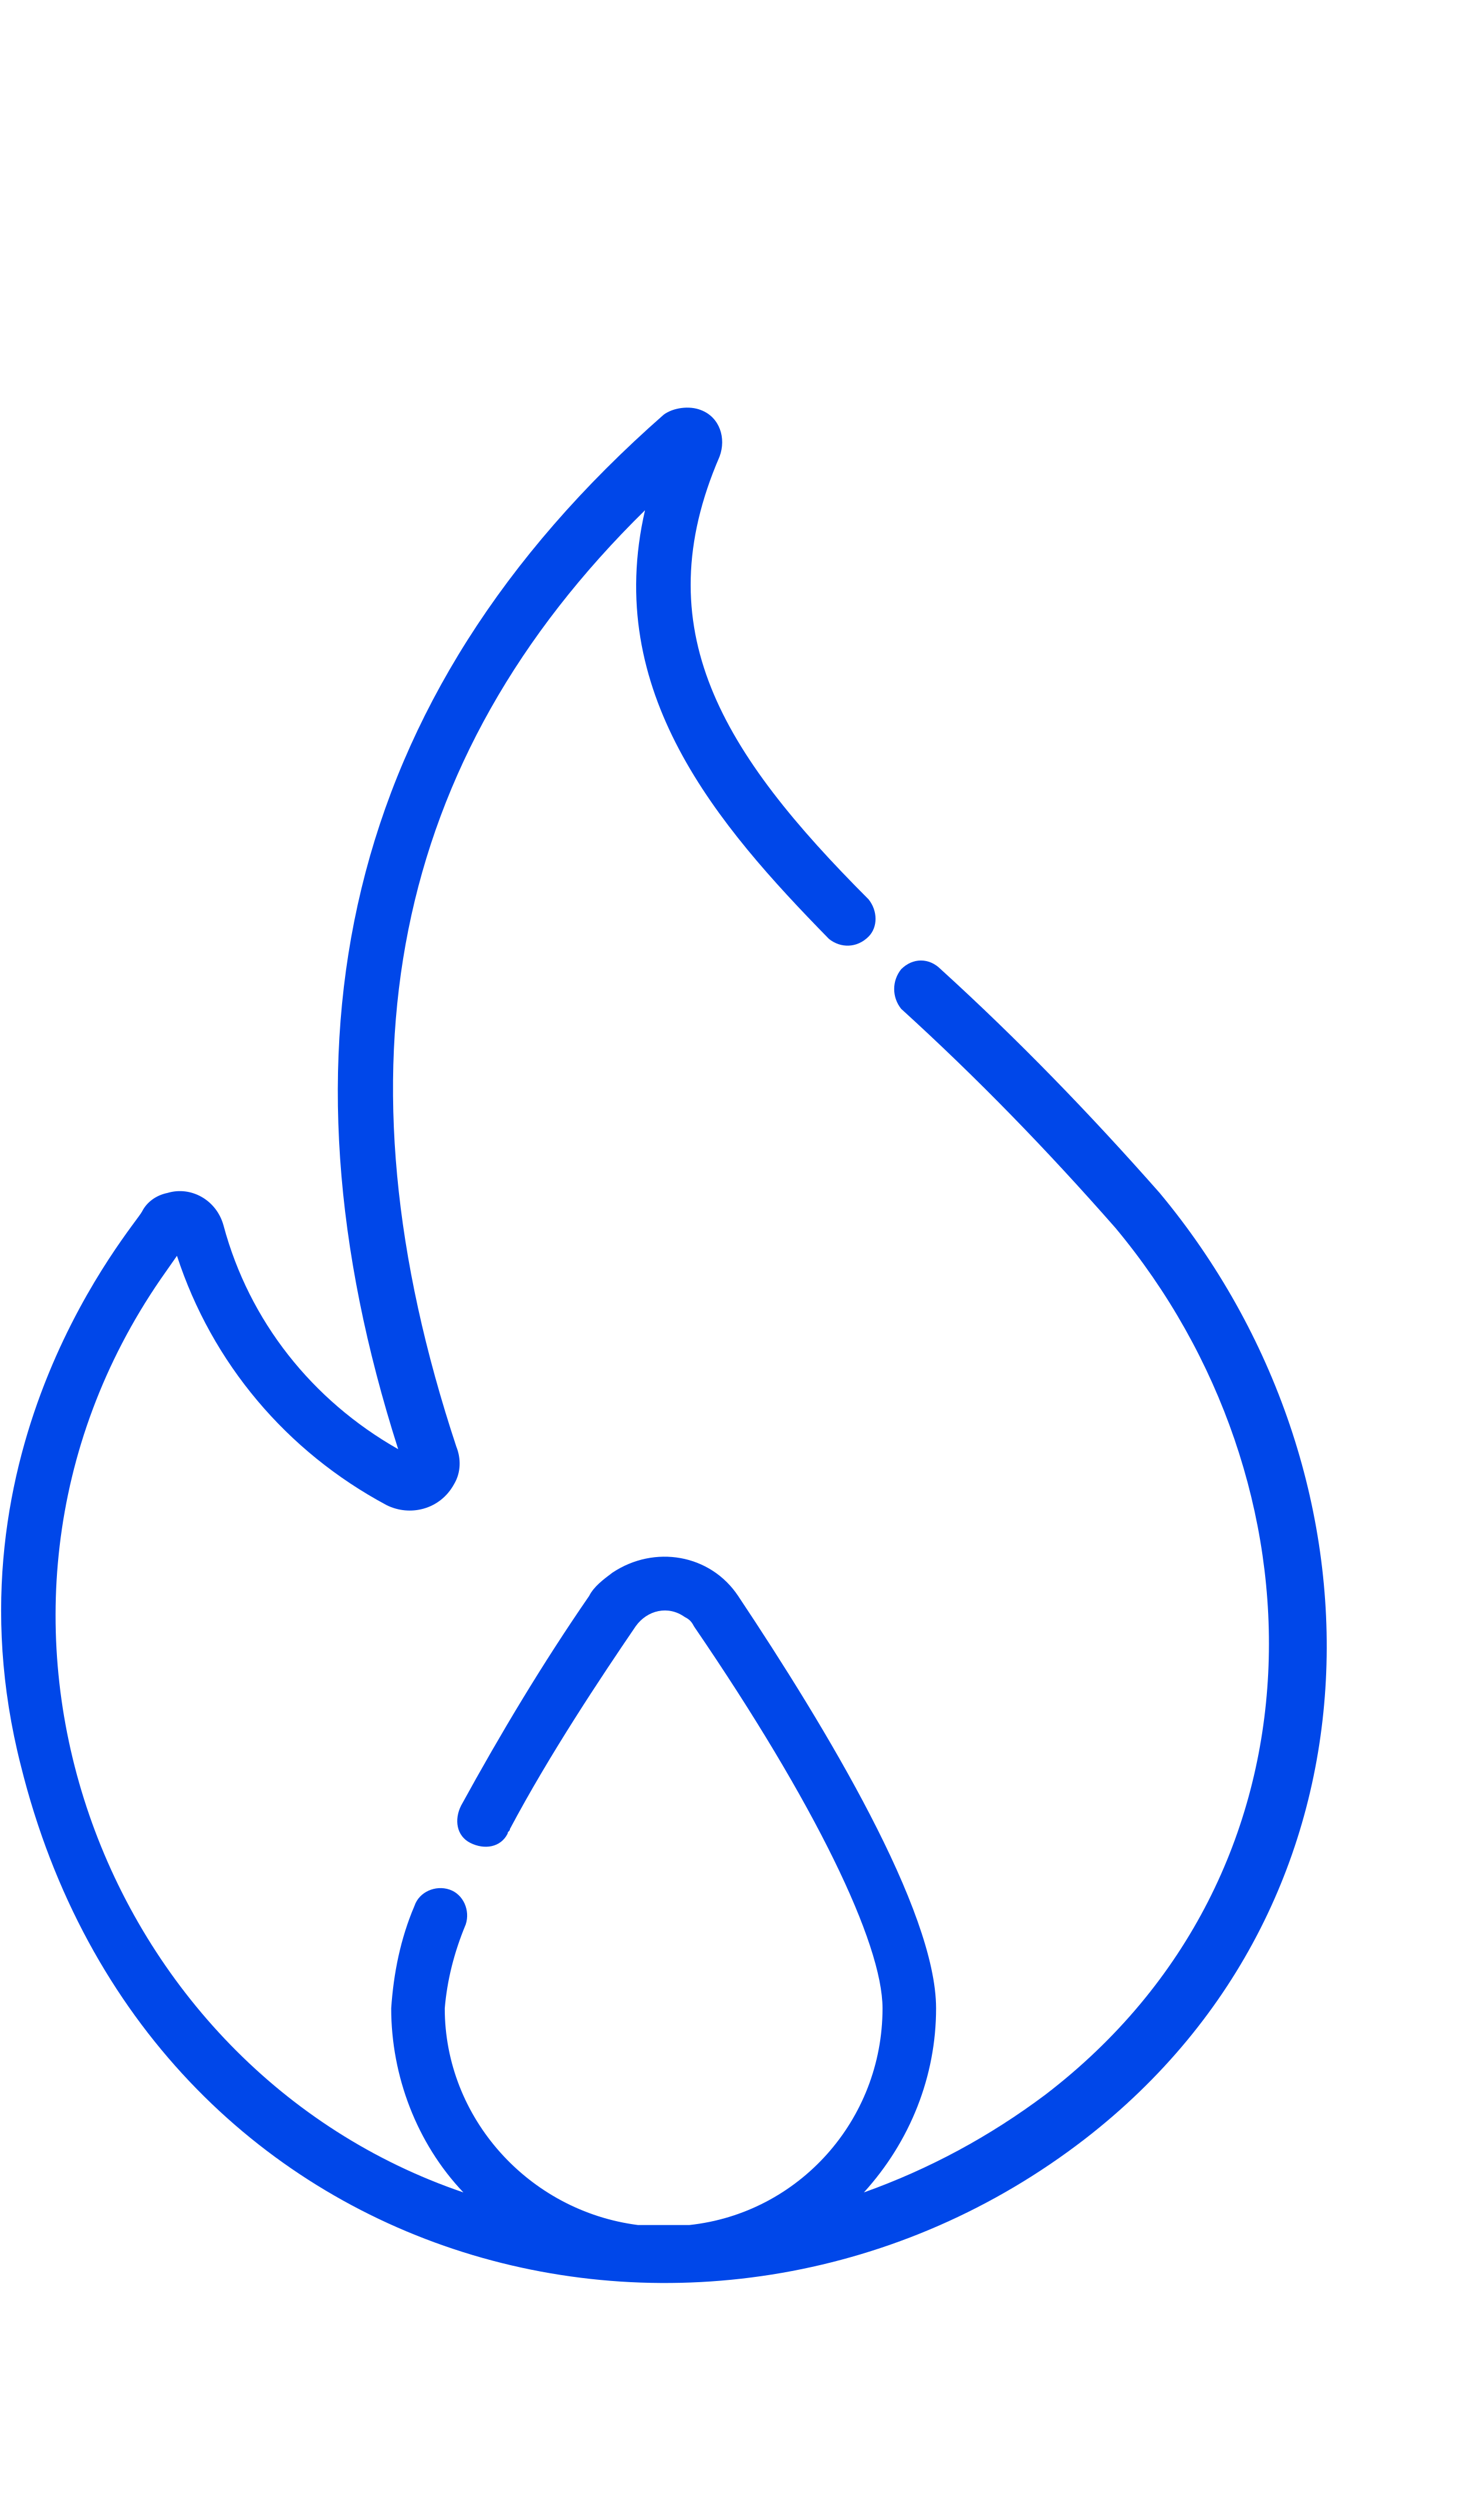 <?xml version="1.0" encoding="utf-8"?>
<!-- Generator: Adobe Illustrator 24.3.0, SVG Export Plug-In . SVG Version: 6.00 Build 0)  -->
<svg version="1.1" id="Capa_1" xmlns="http://www.w3.org/2000/svg" xmlns:xlink="http://www.w3.org/1999/xlink" x="0px" y="0px"
	 viewBox="0 0 63 107.3" style="enable-background:new 0 0 63 107.3;" xml:space="preserve">
<style type="text/css">
	.st0{fill:#0047E9;}
</style>
<path class="st0" d="M49.8,51.2c-3-3.4-6.1-6.6-9.4-9.6c-0.5-0.5-1.2-0.5-1.7,0c-0.4,0.5-0.4,1.2,0,1.7l0,0c3.3,3,6.3,6.1,9.2,9.4
	c9.1,10.9,9.4,27.7-3,37.2c-2.4,1.8-5,3.2-7.8,4.2c2-2.2,3.1-5,3.1-7.9c0-4.2-4.7-12-8.5-17.7c-1.2-1.8-3.6-2.2-5.4-1
	c-0.4,0.3-0.8,0.6-1,1c-2,2.9-3.8,5.9-5.5,9c-0.3,0.6-0.2,1.3,0.4,1.6c0.6,0.3,1.3,0.2,1.6-0.4c0-0.1,0.1-0.1,0.1-0.2
	c1.7-3.2,3.9-6.5,5.4-8.7c0.5-0.7,1.4-0.9,2.1-0.4c0.2,0.1,0.3,0.2,0.4,0.4c5.2,7.6,8.1,13.6,8.1,16.4c0,4.8-3.6,8.8-8.3,9.3
	c-0.7,0-1.5,0-2.2,0c-4.7-0.6-8.3-4.6-8.3-9.3c0.1-1.2,0.4-2.4,0.9-3.6c0.2-0.6-0.1-1.3-0.7-1.5s-1.3,0.1-1.5,0.7l0,0
	c-0.6,1.4-0.9,2.9-1,4.4c0,2.9,1.1,5.8,3.1,7.9C4.3,88.8-3,69.3,6.9,54.9l0.7-1c1.5,4.6,4.7,8.4,9,10.7c1,0.5,2.3,0.2,2.9-0.9
	c0.3-0.5,0.3-1.1,0.1-1.6c-5.4-16.3-2.8-29.5,8.1-40.2c-1.8,7.8,3.1,13.5,7.9,18.4c0.5,0.4,1.2,0.4,1.7-0.1c0.4-0.4,0.4-1.1,0-1.6
	c-6.3-6.3-9.6-11.6-6.4-19c0.3-0.8,0-1.7-0.8-2c-0.5-0.2-1.2-0.1-1.6,0.2C14.6,30,11.6,45,17.1,62.2c-3.7-2.1-6.4-5.5-7.5-9.6
	c-0.3-1.1-1.4-1.7-2.4-1.4c-0.5,0.1-0.9,0.4-1.1,0.8c-0.3,0.6-8.7,10.1-5.2,23.8c5.5,22.1,29.9,28.2,45.7,16
	C59.9,81.5,59.8,63.2,49.8,51.2z"/>
</svg>
